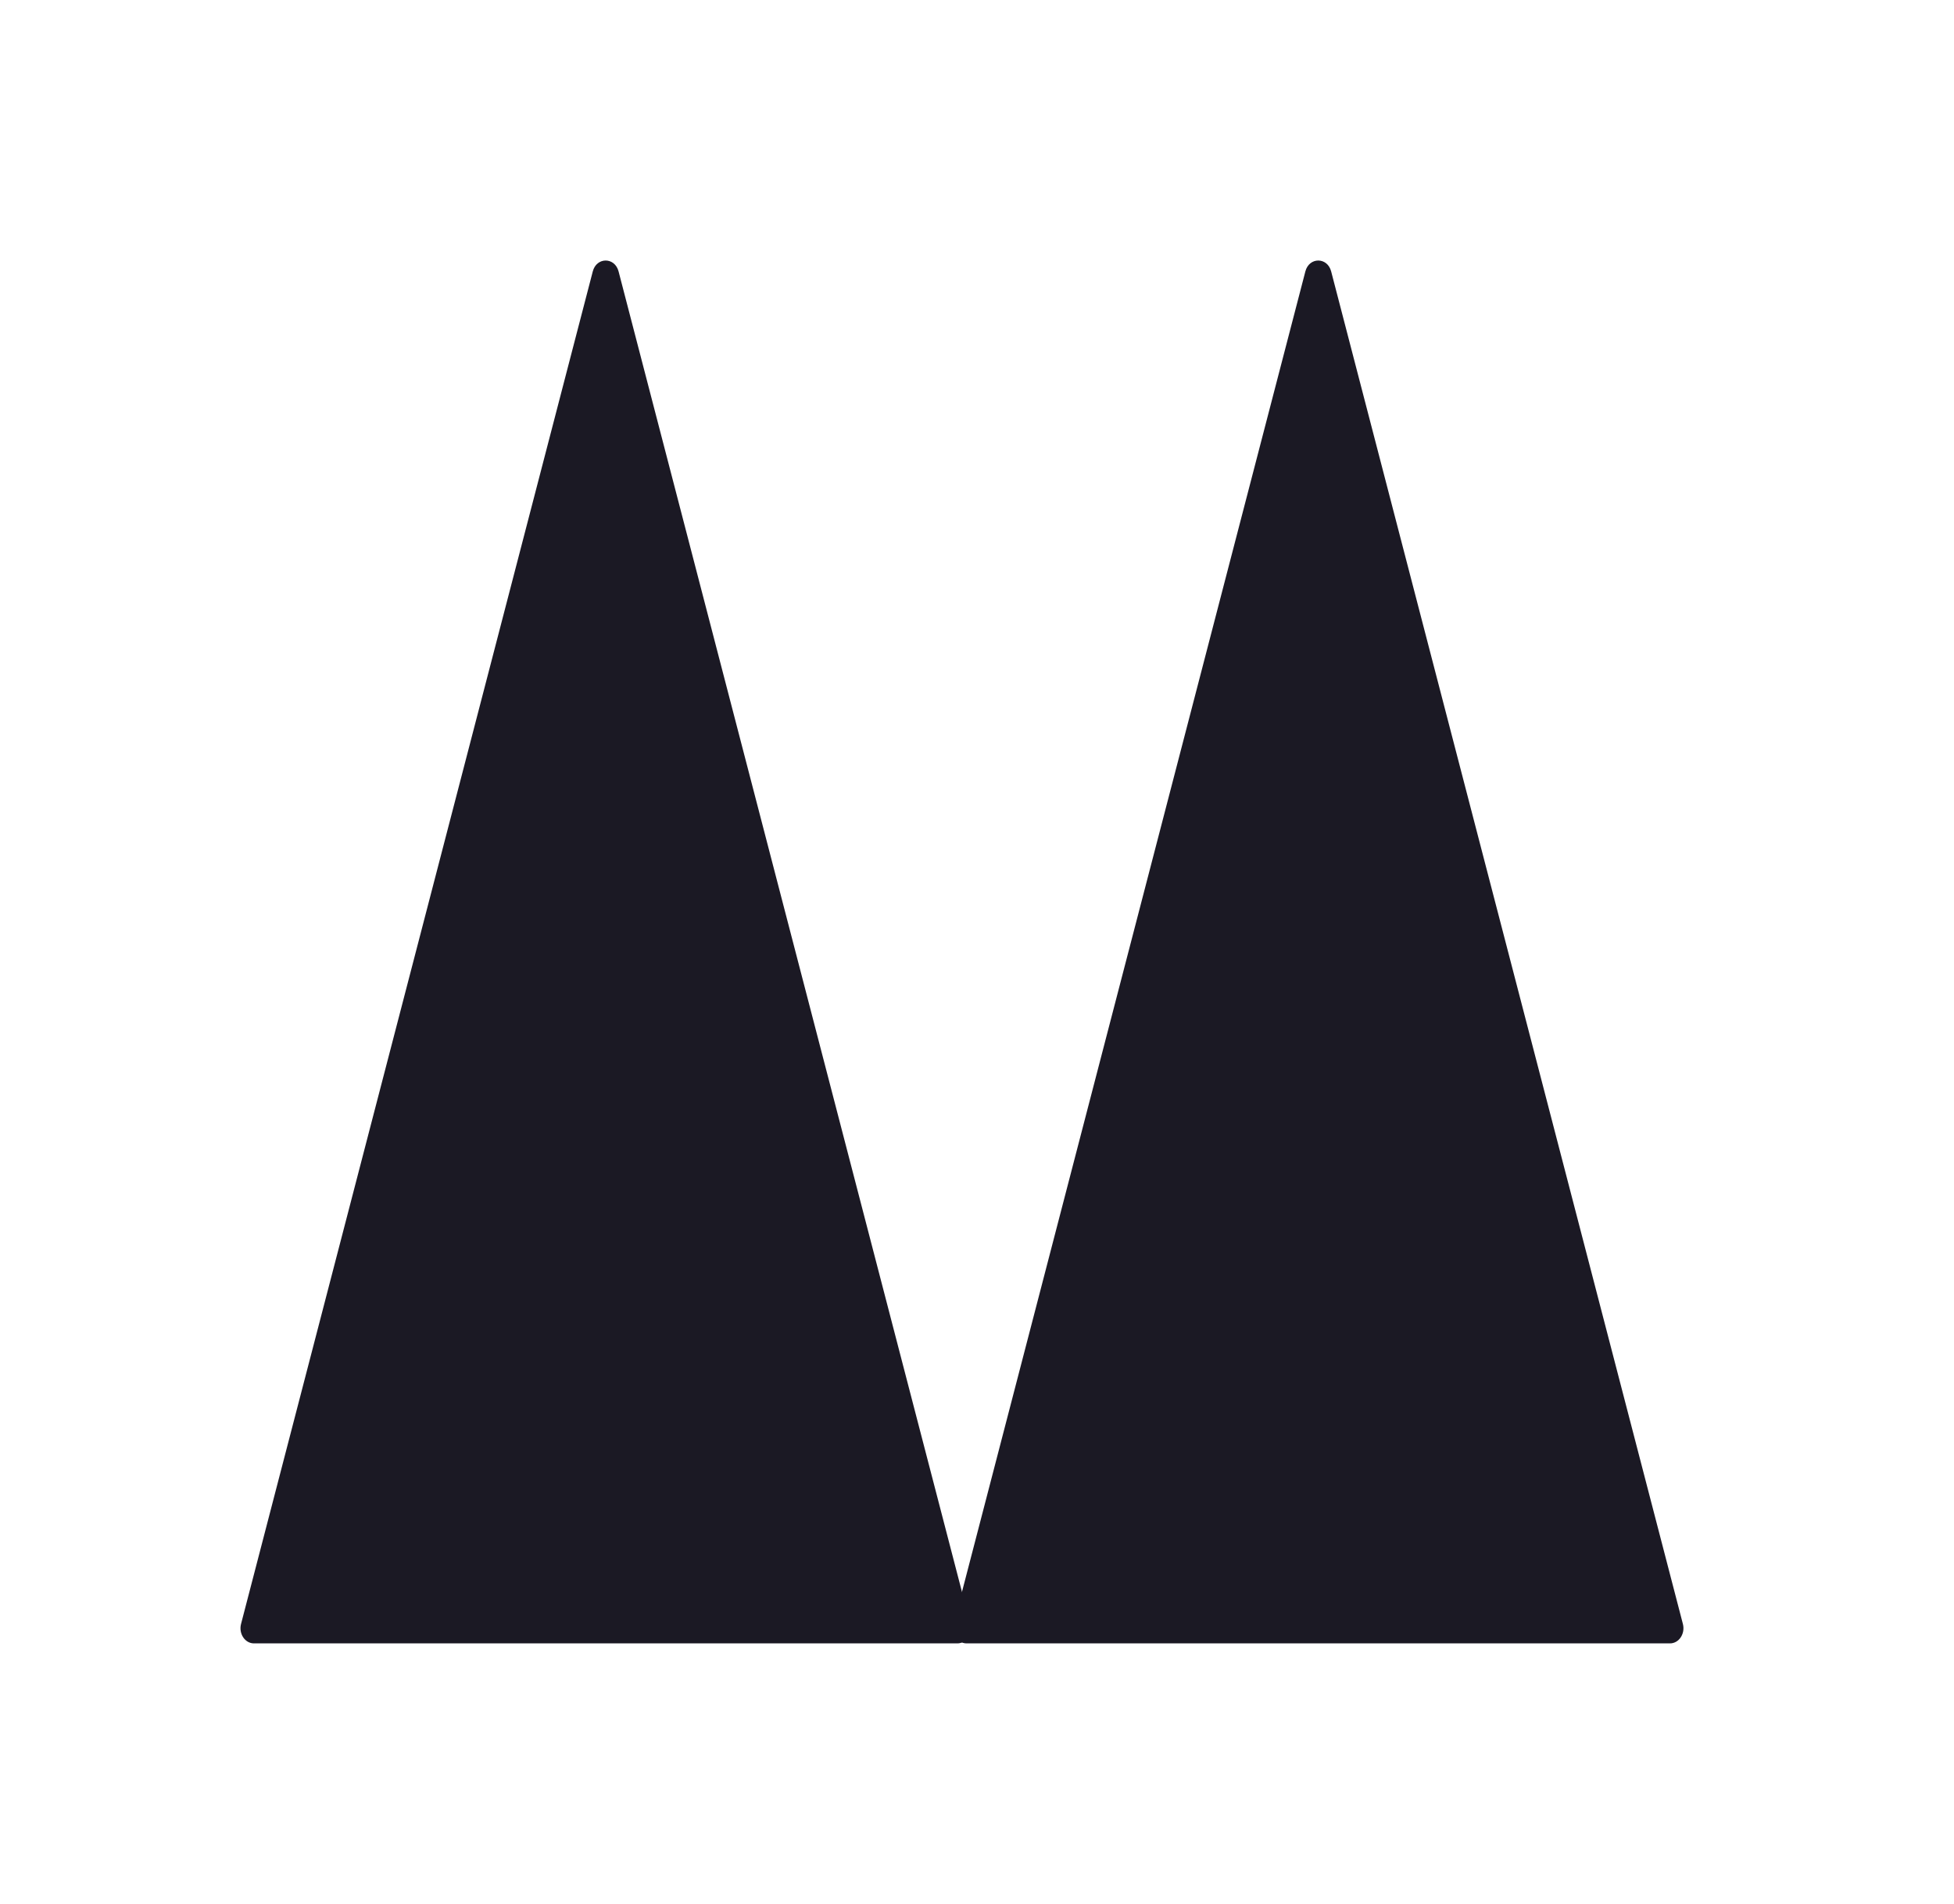 <?xml version="1.0" encoding="UTF-8"?>
<svg data-bbox="4 0 187 182" xmlns="http://www.w3.org/2000/svg" viewBox="0 0 195 190" height="190" width="195" data-type="ugc">
    <g>
        <g filter="url(#6053dfdf-ab05-462f-a59b-e638dd0dd844)">
            <path shape-rendering="crispEdges" fill="#ffffff" d="M191 5v172a5 5 0 0 1-5 5H9a5 5 0 0 1-5-5V5a5 5 0 0 1 5-5h177a5 5 0 0 1 5 5"/>
            <path fill="#1B1924" d="M59.156 23.087c.377-1.45 2.198-1.45 2.575 0l35.101 134.974c.253.969-.392 1.939-1.287 1.939H25.343c-.896 0-1.54-.97-1.288-1.939z"/>
            <path fill="#1B1924" d="M130.269 23.087c.377-1.45 2.198-1.45 2.575 0l35.101 134.974c.252.969-.392 1.939-1.288 1.939H96.455c-.895 0-1.54-.97-1.287-1.939z"/>
        </g>
        <defs fill="none">
            <filter color-interpolation-filters="sRGB" filterUnits="userSpaceOnUse" height="190" width="195" y="0" x="0" id="6053dfdf-ab05-462f-a59b-e638dd0dd844">
                <feFlood result="BackgroundImageFix" flood-opacity="0"/>
                <feColorMatrix result="hardAlpha" values="0 0 0 0 0 0 0 0 0 0 0 0 0 0 0 0 0 0 127 0" in="SourceAlpha"/>
                <feOffset dy="4"/>
                <feGaussianBlur stdDeviation="2"/>
                <feComposite operator="out" in2="hardAlpha"/>
                <feColorMatrix values="0 0 0 0 0 0 0 0 0 0 0 0 0 0 0 0 0 0 0.25 0"/>
                <feBlend result="effect1_dropShadow_1787_10732" in2="BackgroundImageFix"/>
                <feBlend result="shape" in2="effect1_dropShadow_1787_10732" in="SourceGraphic"/>
            </filter>
        </defs>
    </g>
</svg>
